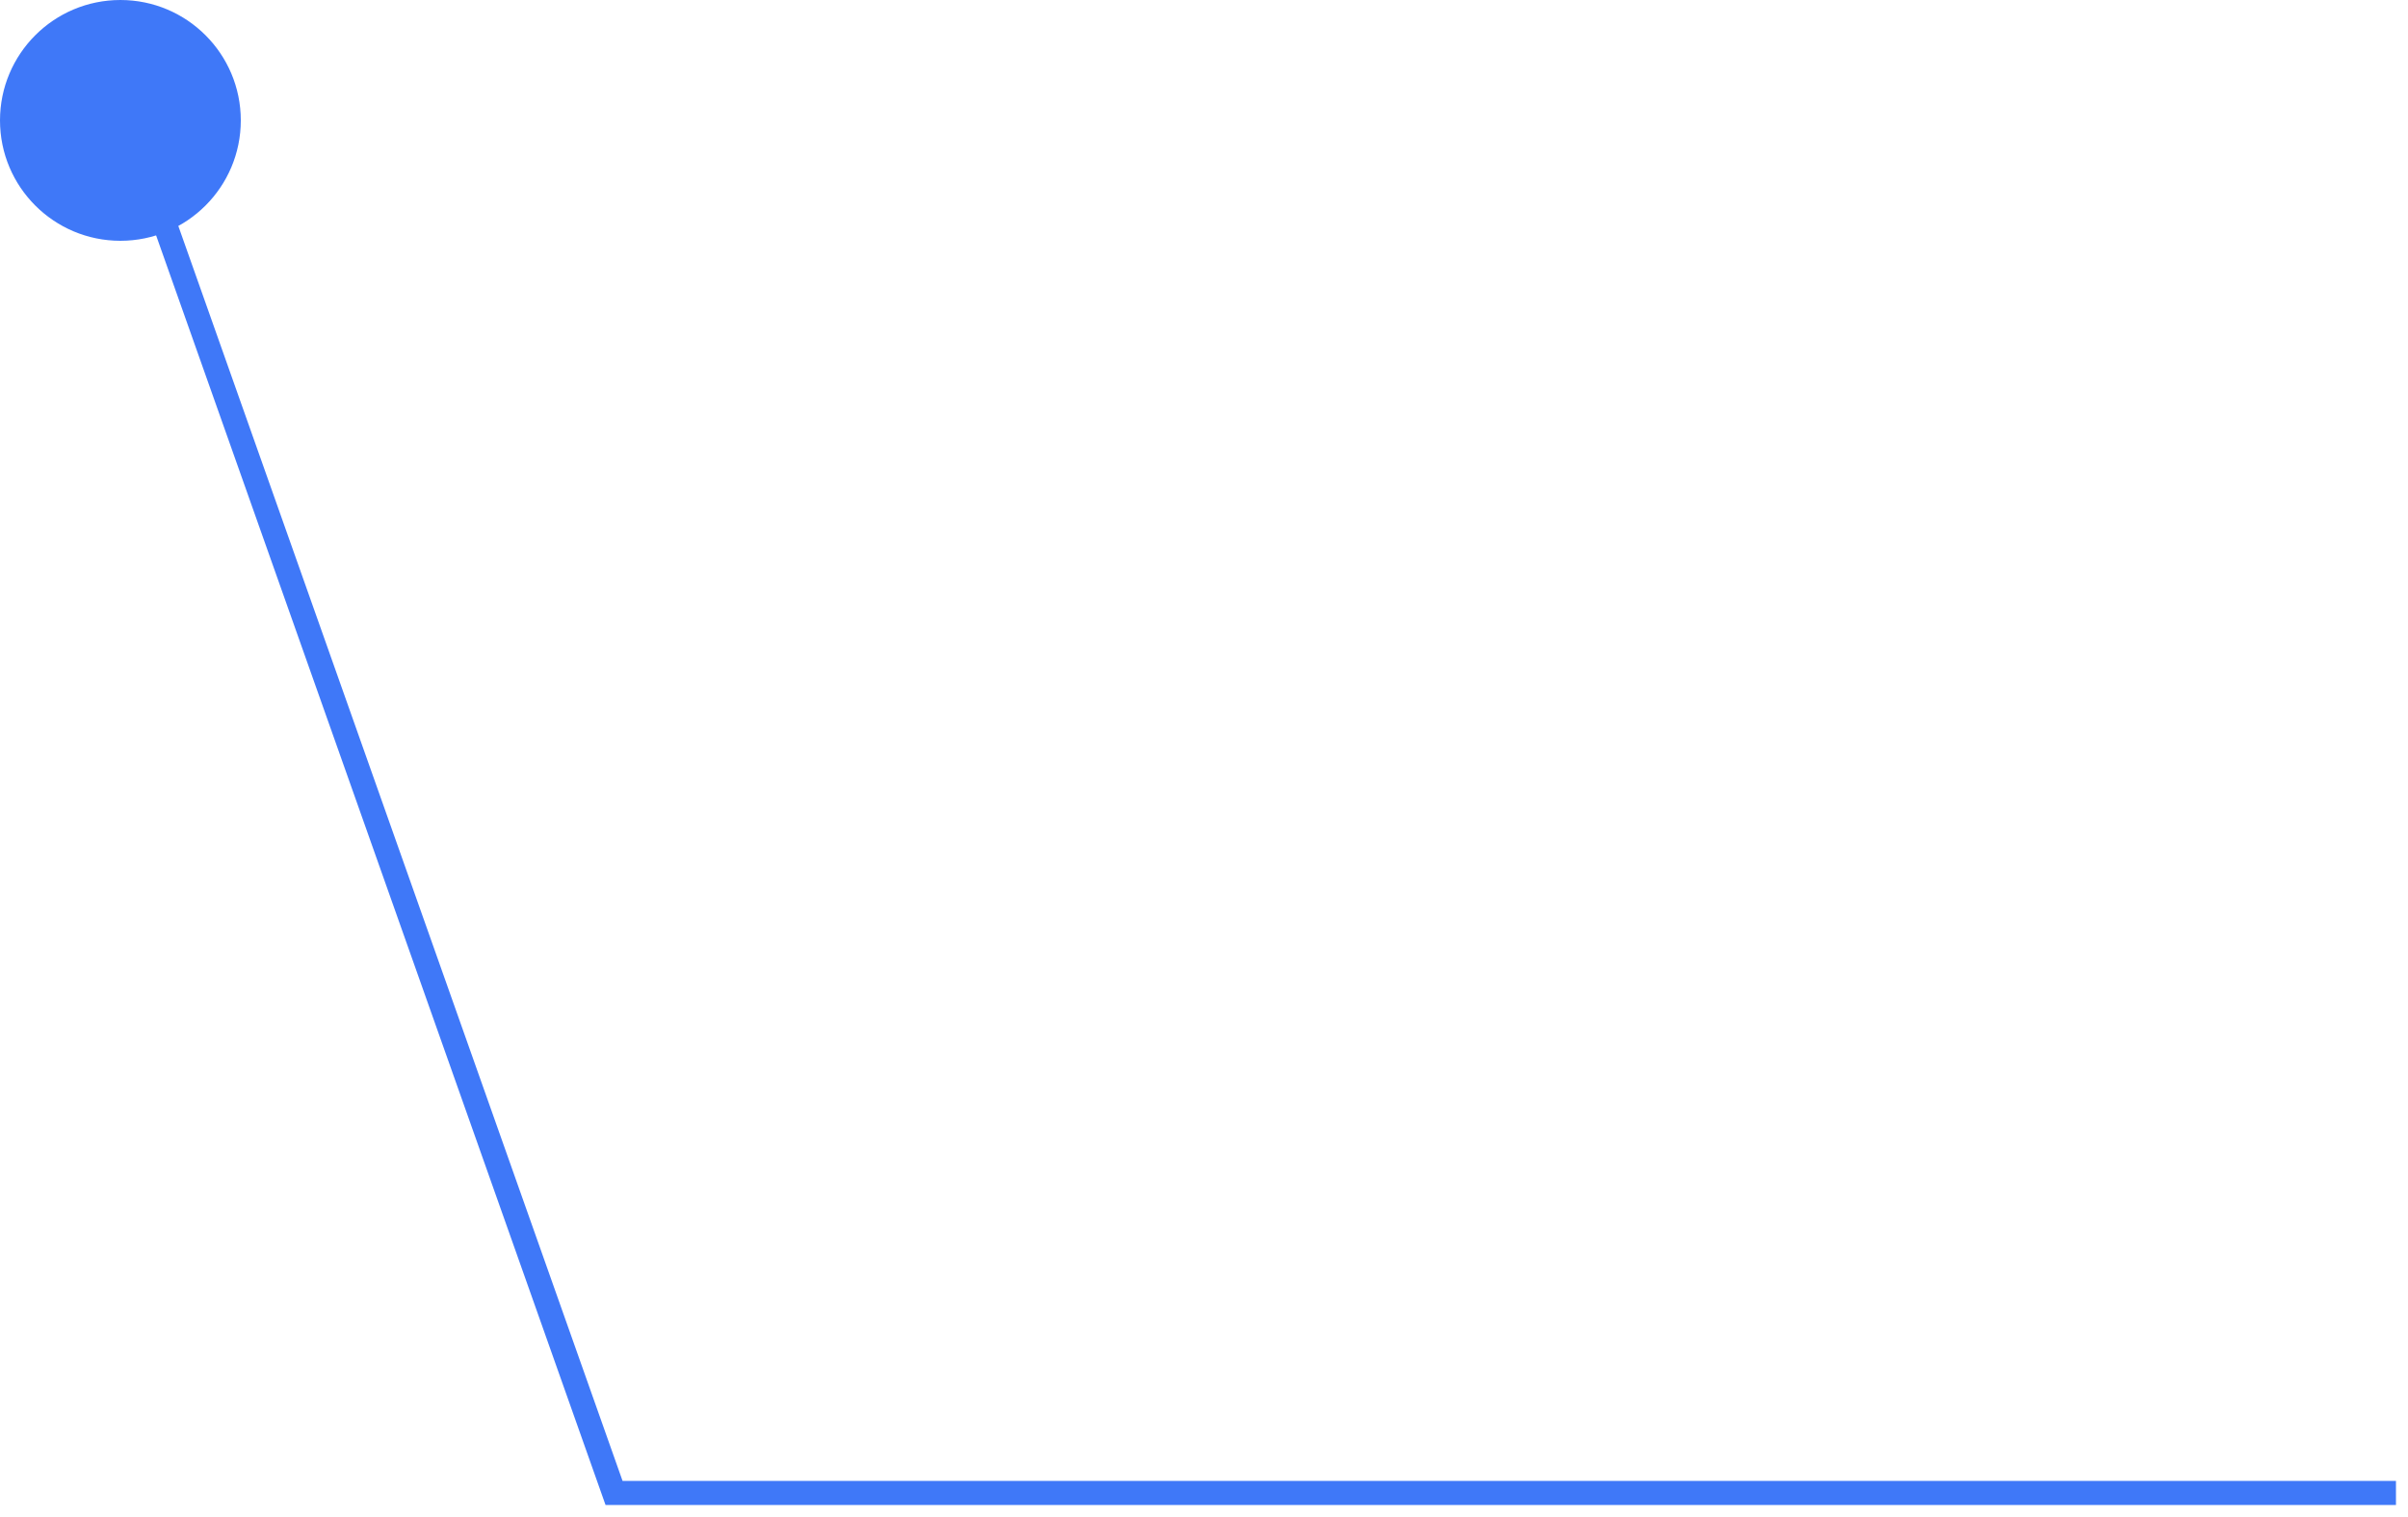 <svg width="100" height="63" viewBox="0 0 100 63" fill="none" xmlns="http://www.w3.org/2000/svg">
<circle cx="5" cy="5" r="4.5" transform="matrix(1 0 0 -1 0 10)" fill="#3F78F8" stroke="#3F78F8"/>
<path d="M5.5 5.5L25.5 62H99.5" stroke="#3F78F8"/>
</svg>
